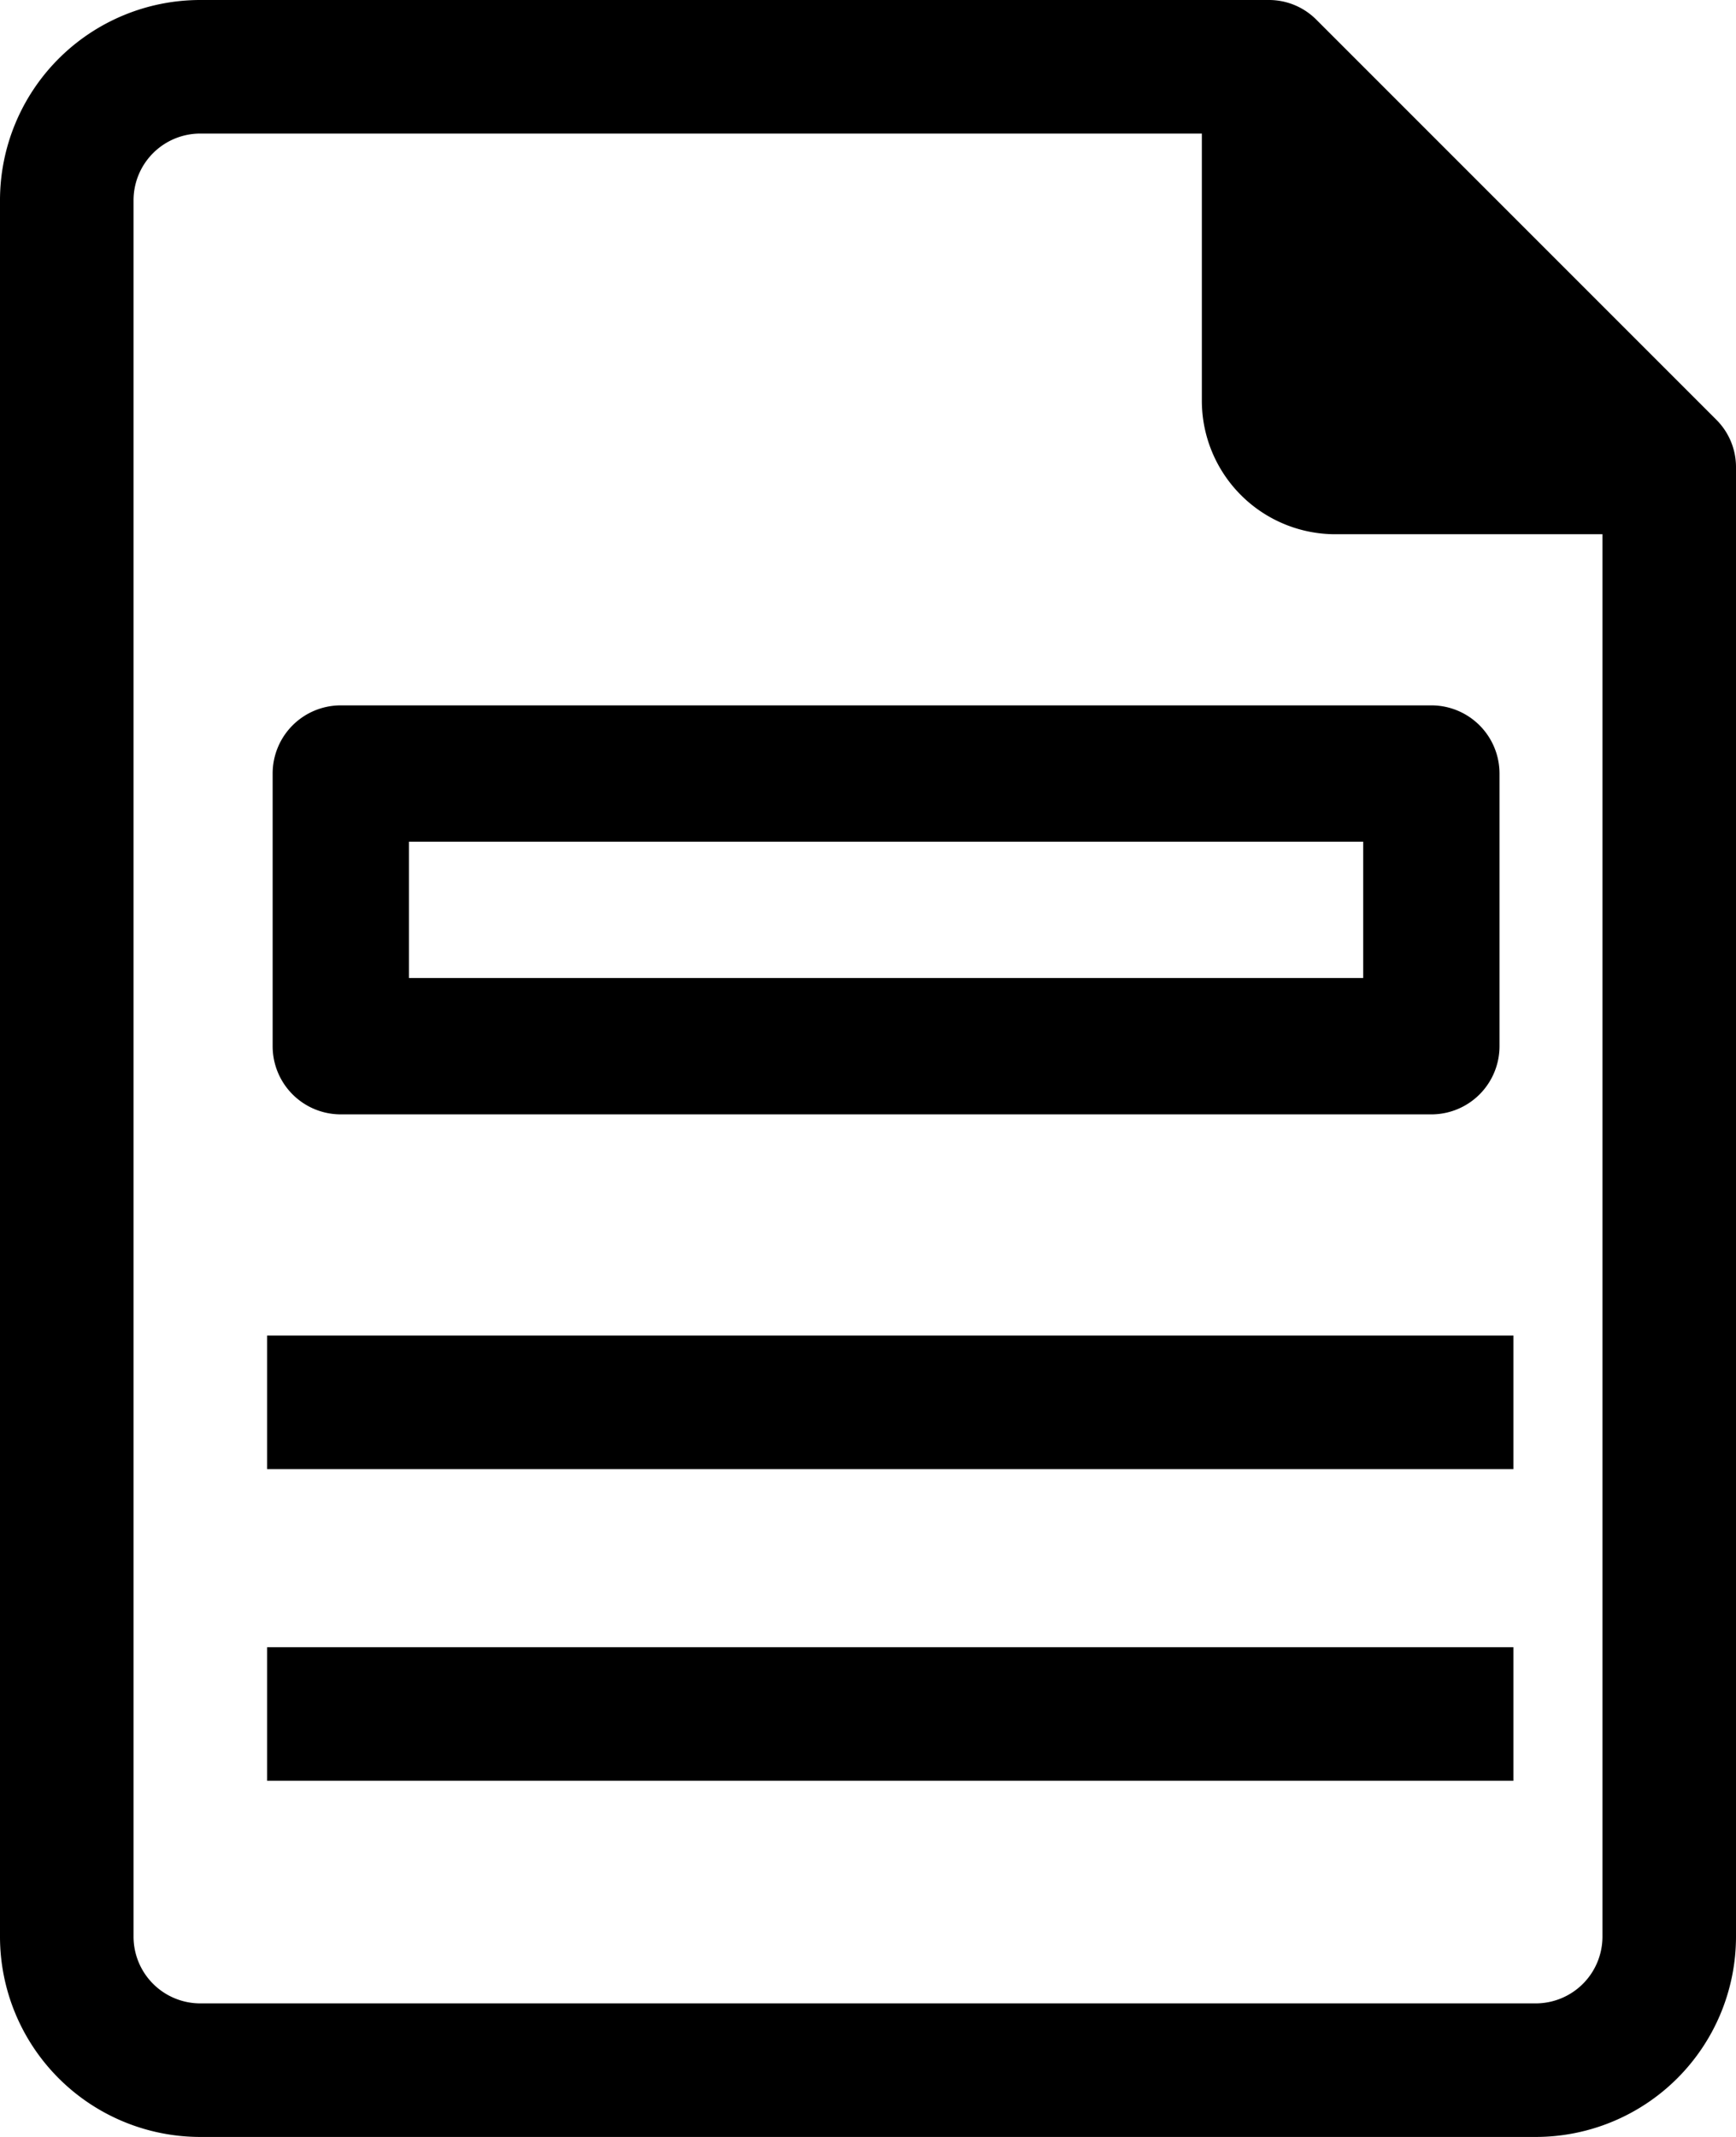 <?xml version="1.0" encoding="UTF-8"?> <svg xmlns="http://www.w3.org/2000/svg" width="39" height="48" viewBox="0 0 39 48"><g id="_19-Document" data-name="19-Document" transform="translate(-3 -1)"><path id="Path_3773" data-name="Path 3773" d="M41.565,9.435l-9-9A1.5,1.5,0,0,0,31.5,0H7.5A4.5,4.5,0,0,0,3,4.5v39A4.5,4.5,0,0,0,7.5,48h30A4.5,4.5,0,0,0,42,43.5v-33A1.5,1.5,0,0,0,41.565,9.435ZM39,43.5A1.5,1.5,0,0,1,37.5,45H7.5A1.5,1.5,0,0,1,6,43.5V4.5A1.5,1.5,0,0,1,7.5,3H30V9a3,3,0,0,0,3,3h6Z" transform="translate(0 1)" fill="#000"></path><rect id="Rectangle_309" data-name="Rectangle 309" width="28" height="3" transform="translate(9 31)" fill="#000"></rect><rect id="Rectangle_310" data-name="Rectangle 310" width="28" height="3" transform="translate(9 38)" fill="#000"></rect><path id="Path_3774" data-name="Path 3774" d="M7,12.531v6.125a1.531,1.531,0,0,0,1.531,1.531h24.5a1.531,1.531,0,0,0,1.531-1.531V12.531A1.531,1.531,0,0,0,33.031,11H8.531A1.531,1.531,0,0,0,7,12.531Zm3.062,1.531H31.5v3.062H10.062Z" transform="translate(2.125 5.844)" fill="#000"></path></g></svg> 